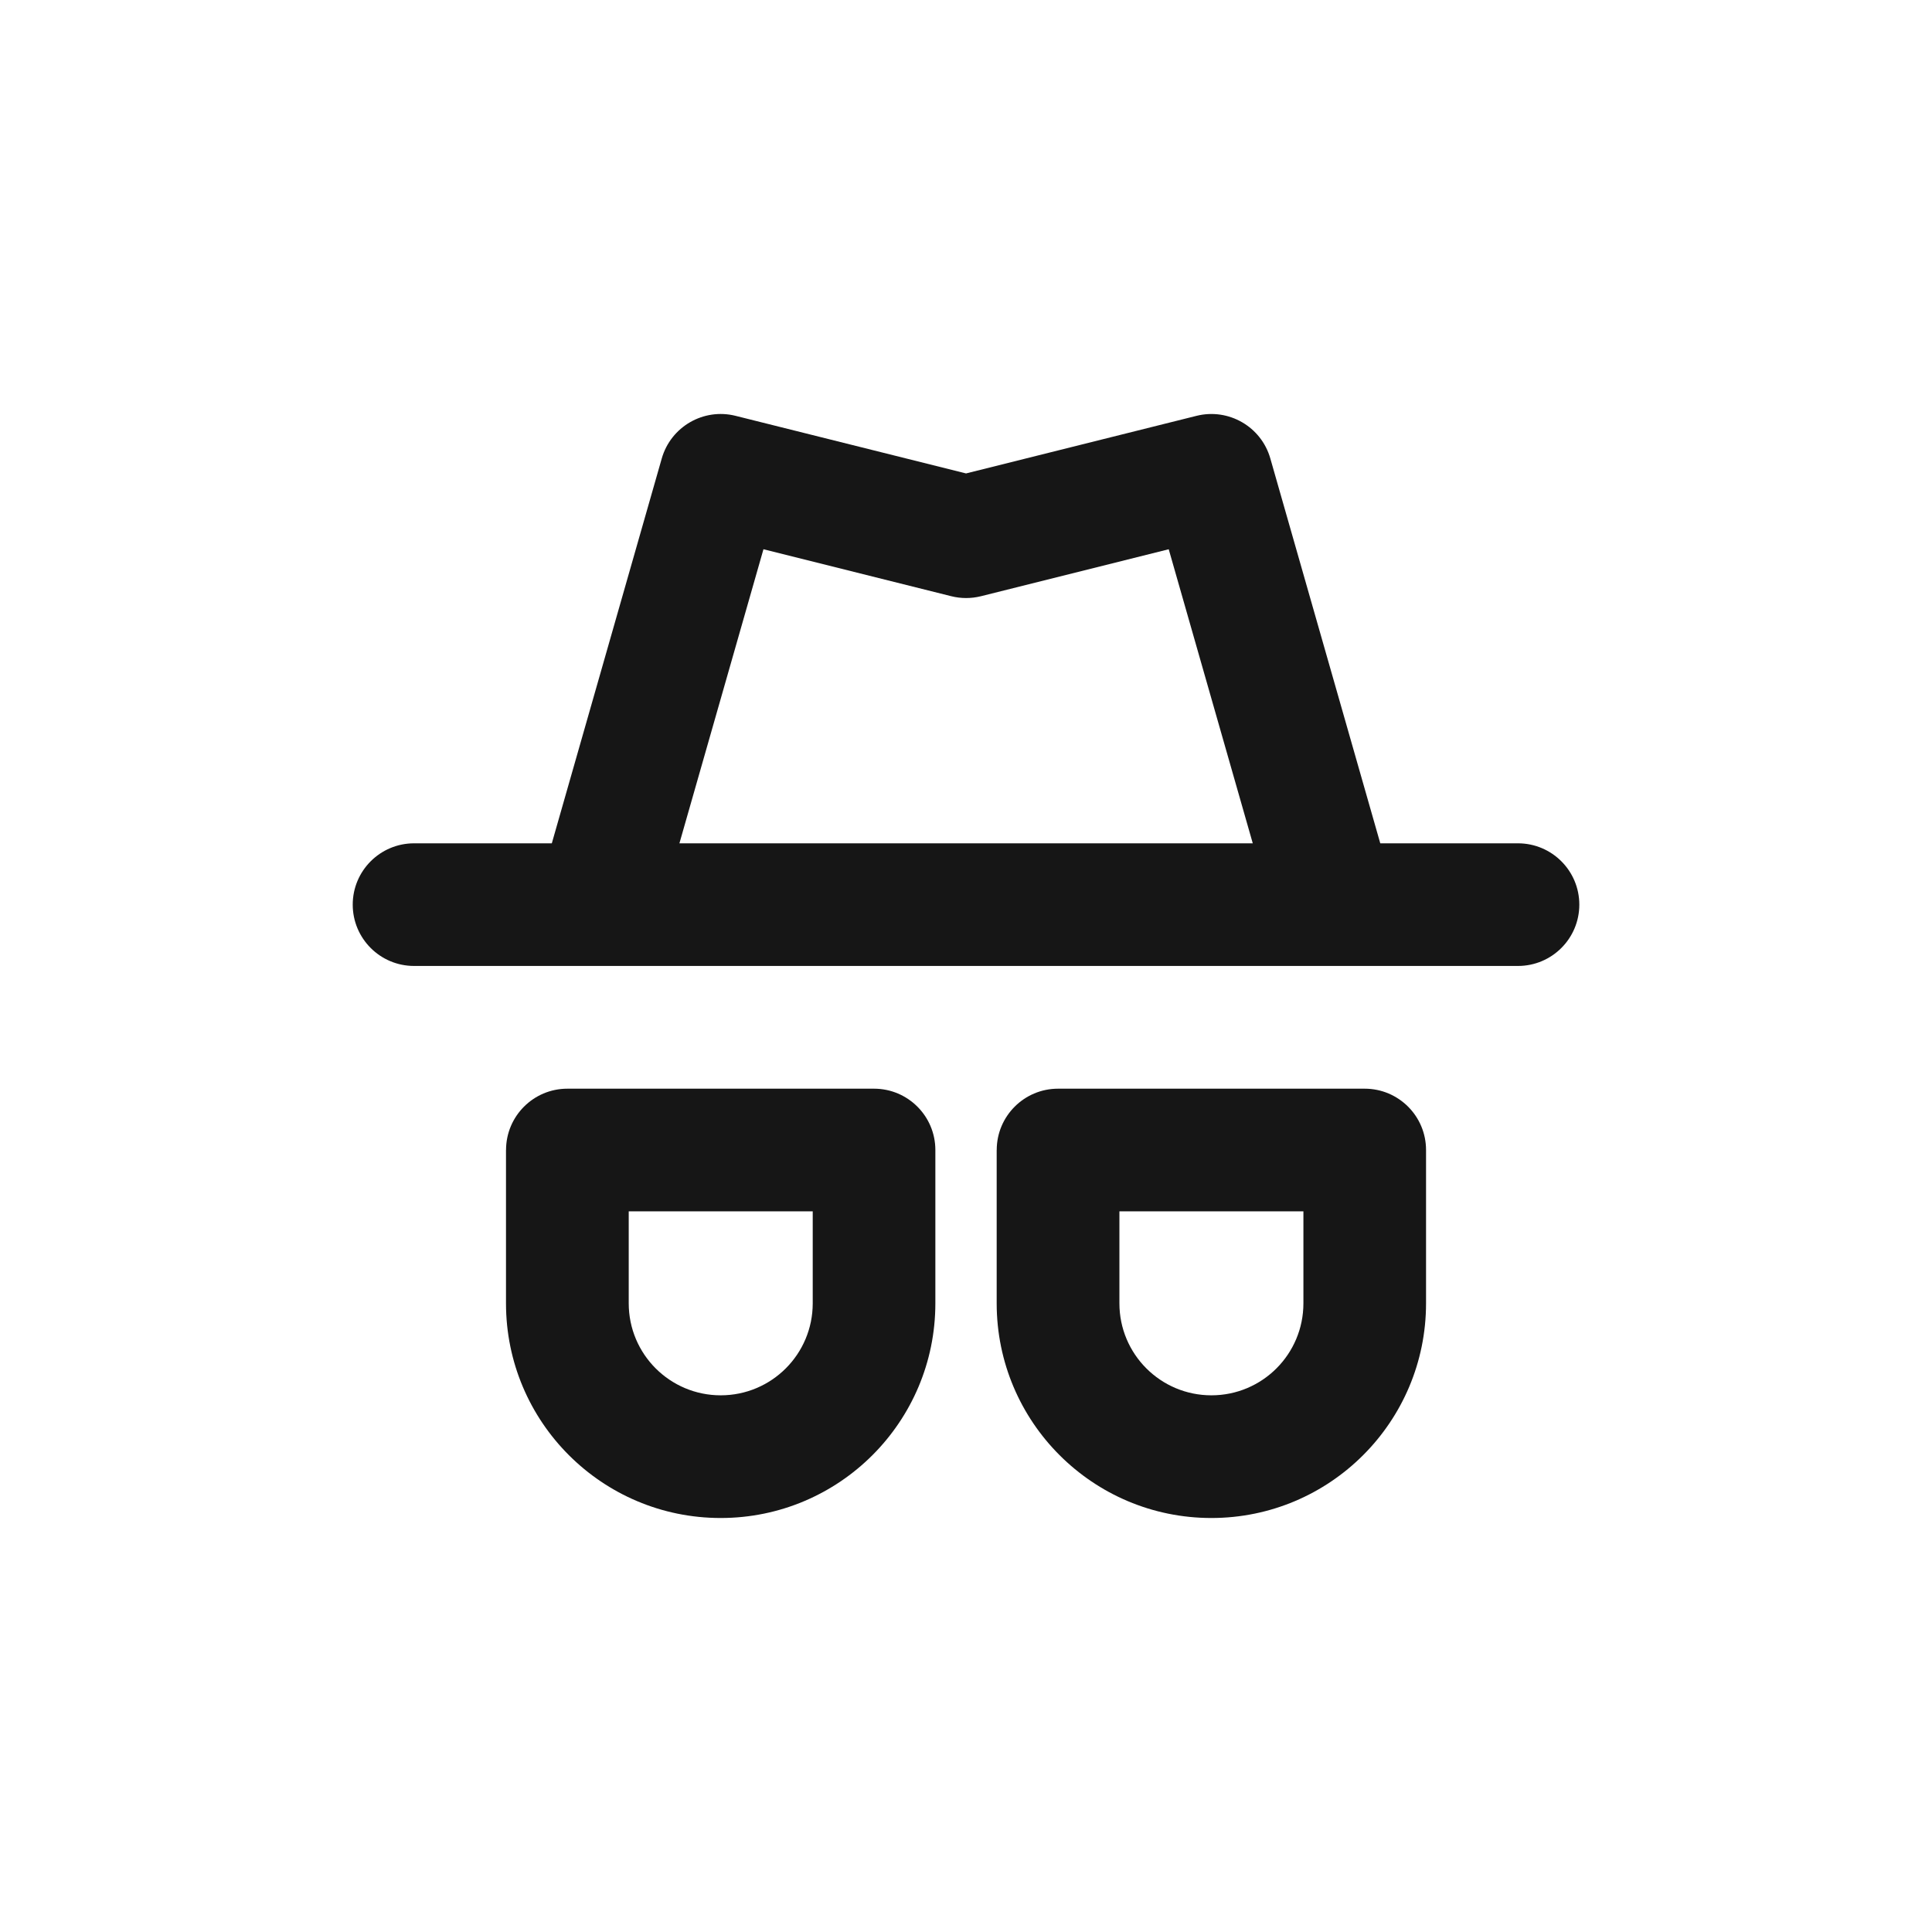 <?xml version="1.0" encoding="UTF-8"?>
<svg fill="none" viewBox="0 0 42 42" xmlns="http://www.w3.org/2000/svg">
<path d="m14.386 9.967c0.198-0.691 0.908-1.102 1.605-0.927l5.01 1.252 5.01-1.252c0.698-0.174 1.408 0.236 1.605 0.927l2.39 8.366h2.994c0.736 0 1.333 0.597 1.333 1.333 0 0.736-0.597 1.333-1.333 1.333h-3.96c-0.027 8e-4 -0.054 8e-4 -0.081 0h-15.917c-0.027 8e-4 -0.054 8e-4 -0.081 0h-3.96c-0.736 0-1.333-0.597-1.333-1.333 0-0.736 0.597-1.333 1.333-1.333h2.995l2.39-8.366zm11.021 1.973l1.827 6.393h-12.464l1.827-6.393 4.082 1.021c0.212 0.053 0.434 0.053 0.647 0l4.082-1.021zm-14.406 13.06c0-0.736 0.597-1.333 1.333-1.333h6.667c0.736 0 1.333 0.597 1.333 1.333v3.333c0 2.577-2.089 4.667-4.667 4.667s-4.667-2.089-4.667-4.667v-3.333zm2.667 1.333v2c0 1.105 0.895 2 2 2s2-0.895 2-2v-2h-4zm8-1.333c0-0.736 0.597-1.333 1.333-1.333h6.667c0.736 0 1.333 0.597 1.333 1.333v3.333c0 2.577-2.089 4.667-4.667 4.667s-4.667-2.089-4.667-4.667v-3.333zm2.667 1.333v2c0 1.105 0.895 2 2 2s2-0.895 2-2v-2h-4z" clip-rule="evenodd" fill="#161616" fill-rule="evenodd"/>
</svg>
